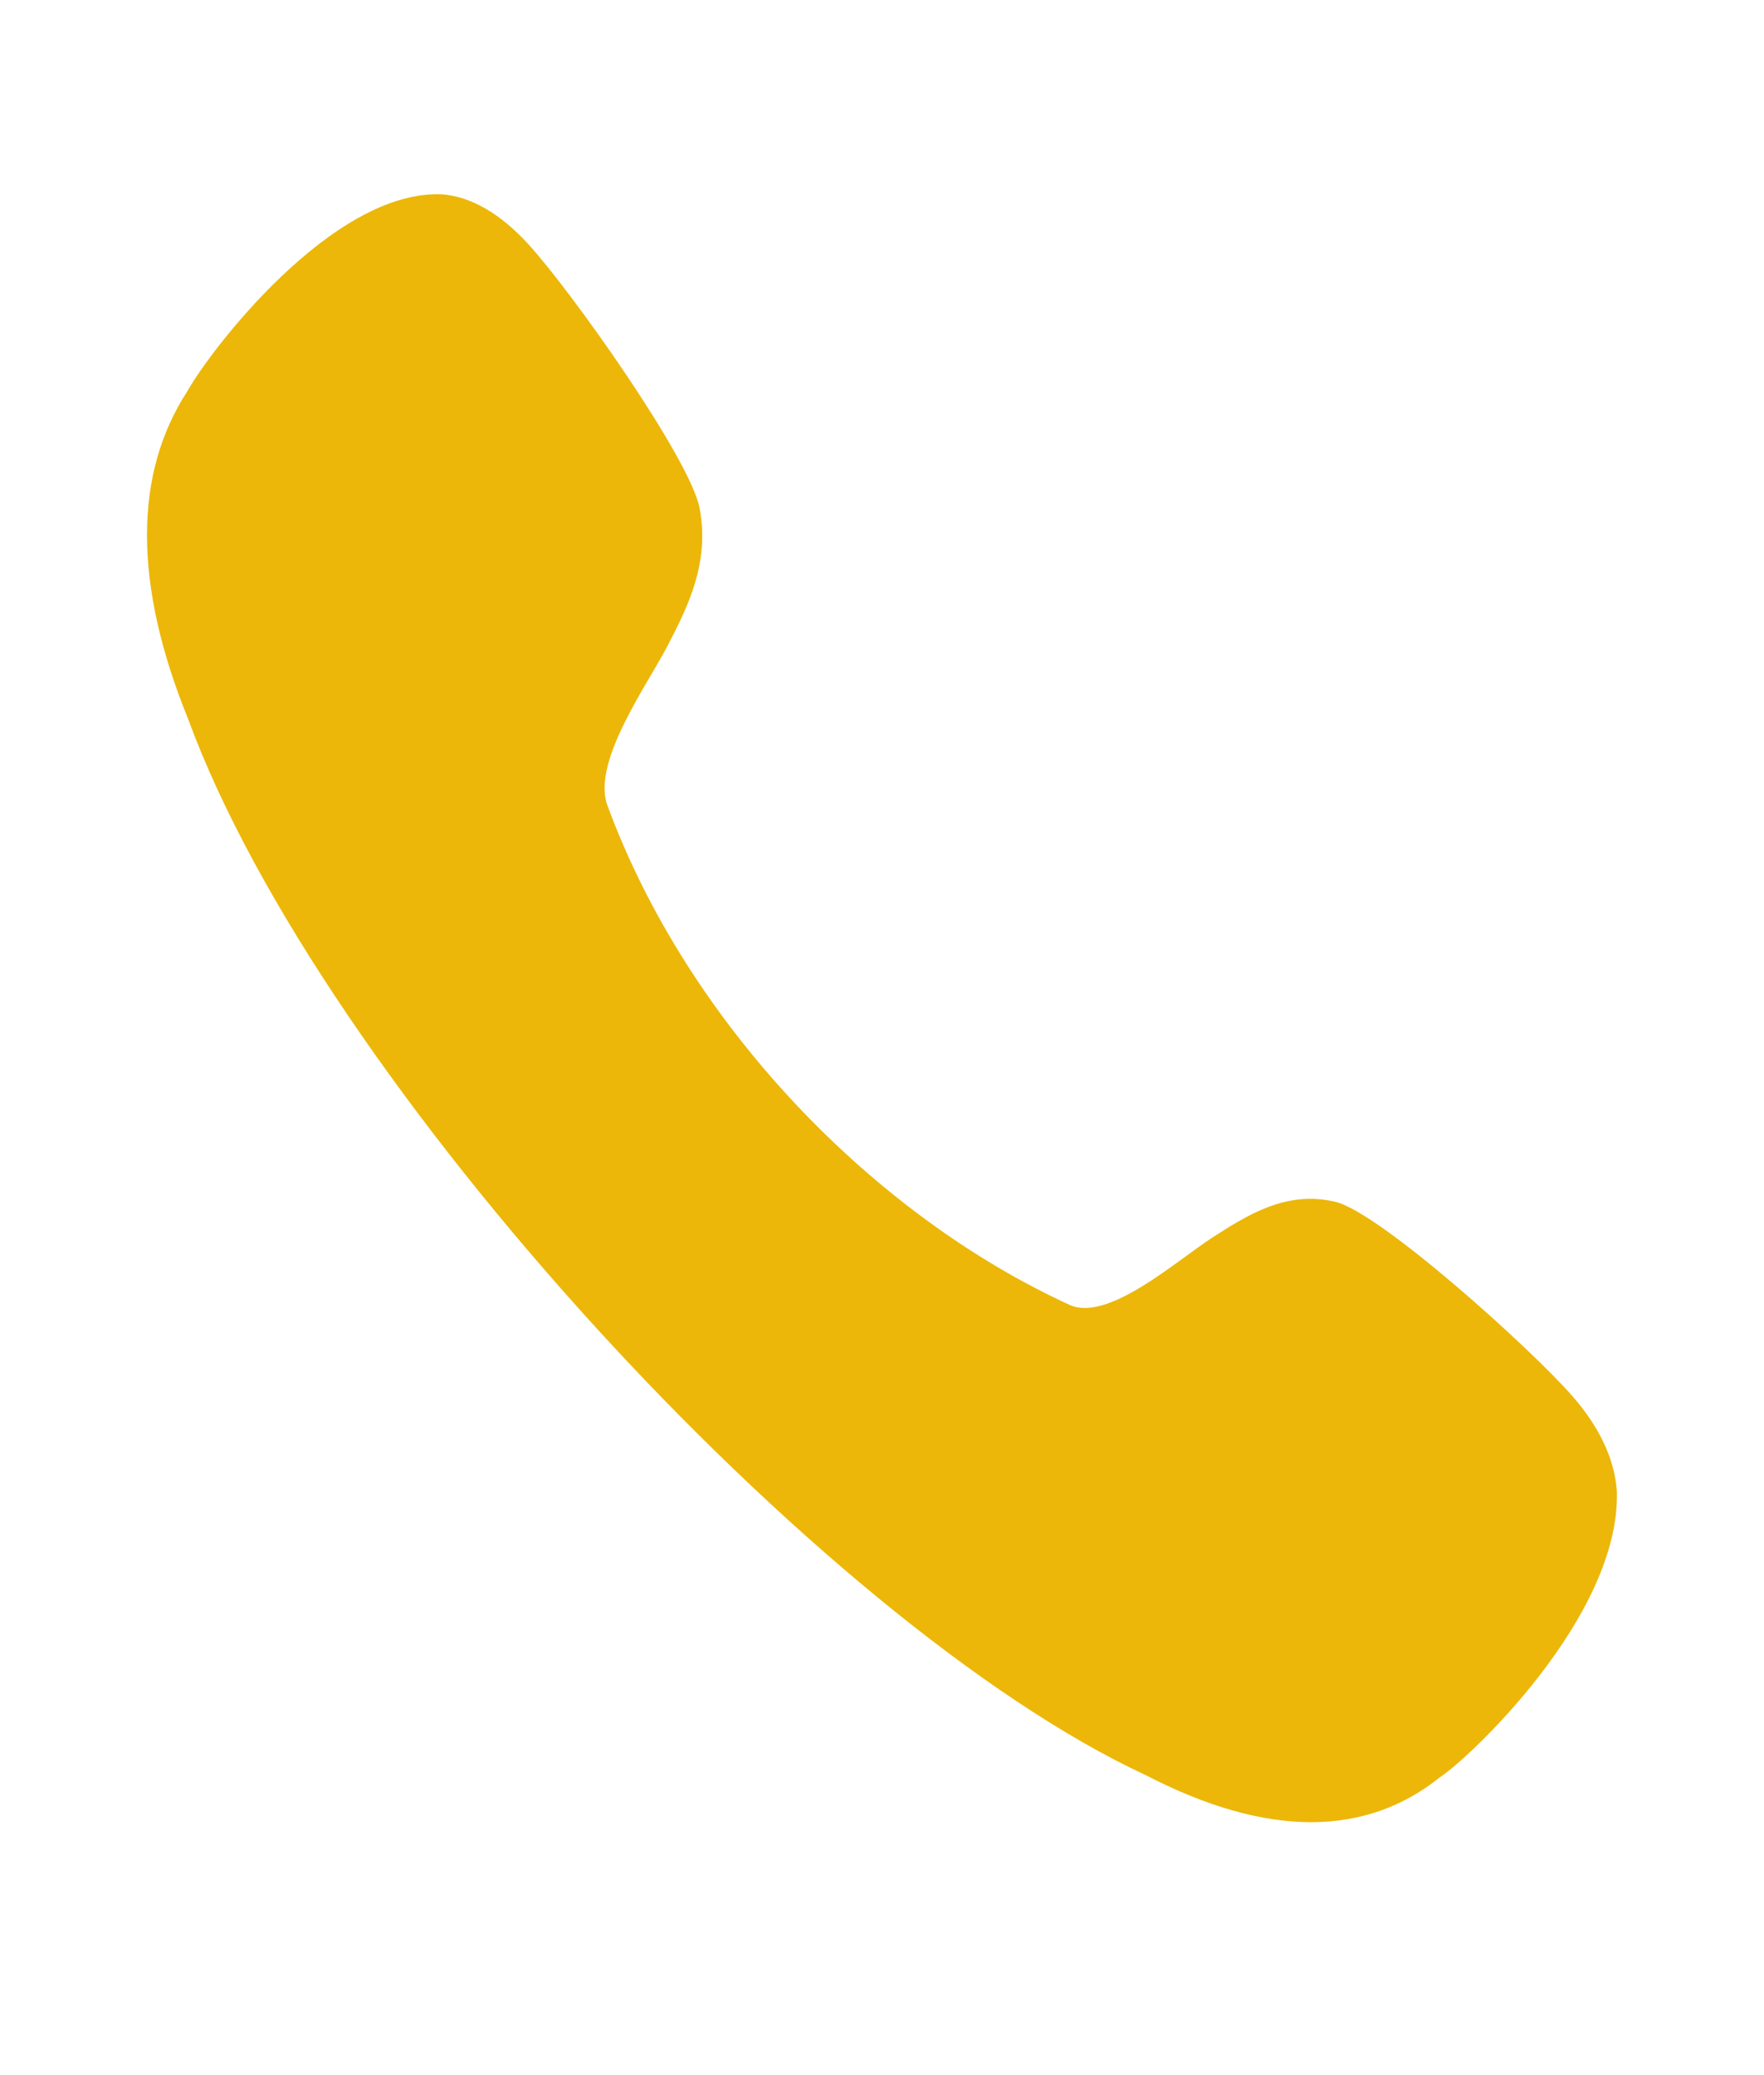<?xml version="1.0" encoding="UTF-8"?> <svg xmlns="http://www.w3.org/2000/svg" width="17" height="20" viewBox="0 0 17 20" fill="none"> <path d="M12.868 11.583C12.392 11.47 12.016 11.715 11.683 11.928C11.341 12.149 10.692 12.732 10.32 12.582C8.416 11.714 6.624 9.867 5.849 7.75C5.712 7.329 6.236 6.605 6.434 6.223C6.625 5.853 6.841 5.432 6.743 4.901C6.654 4.424 5.5 2.798 5.092 2.354C4.823 2.06 4.548 1.899 4.265 1.873C3.202 1.822 2.014 3.394 1.806 3.77C1.284 4.571 1.287 5.638 1.814 6.932C3.086 10.406 7.896 15.649 11.044 17.11C11.626 17.411 12.157 17.562 12.634 17.562C13.101 17.562 13.517 17.418 13.874 17.131C14.144 16.959 15.621 15.579 15.582 14.369C15.559 14.061 15.414 13.753 15.152 13.454C14.754 12.998 13.296 11.683 12.868 11.583Z" fill="#ECB708"></path> </svg> 